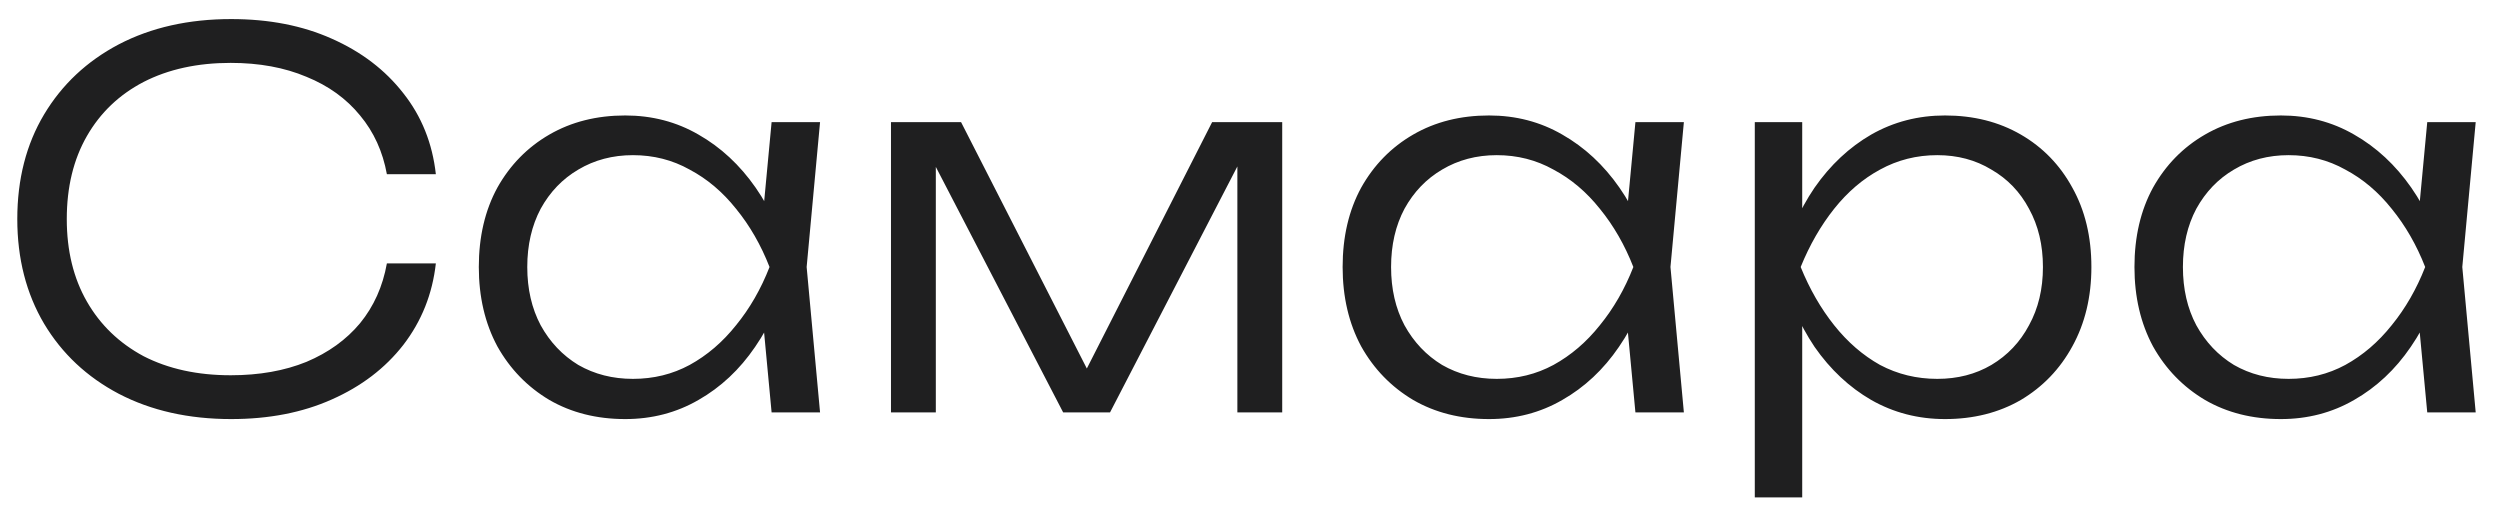 <?xml version="1.0" encoding="UTF-8"?> <svg xmlns="http://www.w3.org/2000/svg" width="97" height="20" viewBox="0 0 97 20" fill="none"> <path d="M16.911 10.22C16.778 11.407 16.358 12.46 15.651 13.38C14.945 14.287 14.018 14.993 12.871 15.5C11.738 16.007 10.438 16.26 8.971 16.26C7.318 16.26 5.865 15.933 4.611 15.28C3.371 14.627 2.405 13.72 1.711 12.56C1.018 11.387 0.671 10.033 0.671 8.5C0.671 6.953 1.018 5.6 1.711 4.44C2.405 3.28 3.371 2.373 4.611 1.72C5.865 1.067 7.318 0.74 8.971 0.74C10.438 0.74 11.738 0.993 12.871 1.5C14.018 2.007 14.945 2.713 15.651 3.62C16.358 4.513 16.778 5.56 16.911 6.76H15.011C14.851 5.88 14.505 5.12 13.971 4.48C13.438 3.827 12.745 3.327 11.891 2.98C11.038 2.62 10.058 2.44 8.951 2.44C7.658 2.44 6.531 2.687 5.571 3.18C4.625 3.673 3.891 4.373 3.371 5.28C2.851 6.187 2.591 7.26 2.591 8.5C2.591 9.727 2.851 10.793 3.371 11.7C3.891 12.607 4.625 13.313 5.571 13.82C6.531 14.313 7.658 14.56 8.951 14.56C10.058 14.56 11.038 14.387 11.891 14.04C12.745 13.68 13.438 13.18 13.971 12.54C14.505 11.887 14.851 11.113 15.011 10.22H16.911ZM29.938 16L29.538 11.74L30.038 10.36L29.538 9L29.938 4.74H31.818L31.298 10.36L31.818 16H29.938ZM30.658 10.36C30.365 11.533 29.912 12.567 29.298 13.46C28.698 14.34 27.965 15.027 27.098 15.52C26.245 16.013 25.298 16.26 24.258 16.26C23.152 16.26 22.172 16.013 21.318 15.52C20.465 15.013 19.792 14.32 19.298 13.44C18.818 12.547 18.578 11.52 18.578 10.36C18.578 9.187 18.818 8.16 19.298 7.28C19.792 6.4 20.465 5.713 21.318 5.22C22.172 4.727 23.152 4.48 24.258 4.48C25.298 4.48 26.245 4.727 27.098 5.22C27.965 5.713 28.705 6.4 29.318 7.28C29.932 8.16 30.378 9.187 30.658 10.36ZM20.458 10.36C20.458 11.213 20.632 11.967 20.978 12.62C21.338 13.273 21.825 13.787 22.438 14.16C23.065 14.52 23.772 14.7 24.558 14.7C25.358 14.7 26.092 14.52 26.758 14.16C27.438 13.787 28.038 13.273 28.558 12.62C29.092 11.967 29.525 11.213 29.858 10.36C29.525 9.507 29.092 8.753 28.558 8.1C28.038 7.447 27.438 6.94 26.758 6.58C26.092 6.207 25.358 6.02 24.558 6.02C23.772 6.02 23.065 6.207 22.438 6.58C21.825 6.94 21.338 7.447 20.978 8.1C20.632 8.753 20.458 9.507 20.458 10.36ZM34.57 16V4.74H37.29L42.65 15.24H41.69L47.03 4.74H49.75V16H48.01V5.26H48.63L43.07 16H41.25L35.69 5.28H36.31V16H34.57ZM63.454 16L63.054 11.74L63.554 10.36L63.054 9L63.454 4.74H65.334L64.814 10.36L65.334 16H63.454ZM64.174 10.36C63.881 11.533 63.427 12.567 62.814 13.46C62.214 14.34 61.481 15.027 60.614 15.52C59.761 16.013 58.814 16.26 57.774 16.26C56.667 16.26 55.687 16.013 54.834 15.52C53.981 15.013 53.307 14.32 52.814 13.44C52.334 12.547 52.094 11.52 52.094 10.36C52.094 9.187 52.334 8.16 52.814 7.28C53.307 6.4 53.981 5.713 54.834 5.22C55.687 4.727 56.667 4.48 57.774 4.48C58.814 4.48 59.761 4.727 60.614 5.22C61.481 5.713 62.221 6.4 62.834 7.28C63.447 8.16 63.894 9.187 64.174 10.36ZM53.974 10.36C53.974 11.213 54.147 11.967 54.494 12.62C54.854 13.273 55.341 13.787 55.954 14.16C56.581 14.52 57.287 14.7 58.074 14.7C58.874 14.7 59.607 14.52 60.274 14.16C60.954 13.787 61.554 13.273 62.074 12.62C62.607 11.967 63.041 11.213 63.374 10.36C63.041 9.507 62.607 8.753 62.074 8.1C61.554 7.447 60.954 6.94 60.274 6.58C59.607 6.207 58.874 6.02 58.074 6.02C57.287 6.02 56.581 6.207 55.954 6.58C55.341 6.94 54.854 7.447 54.494 8.1C54.147 8.753 53.974 9.507 53.974 10.36ZM68.086 4.74H69.926V9L69.826 9.36V11.18L69.926 11.76V19.3H68.086V4.74ZM69.066 10.36C69.359 9.187 69.806 8.16 70.406 7.28C71.019 6.4 71.753 5.713 72.606 5.22C73.473 4.727 74.426 4.48 75.466 4.48C76.573 4.48 77.553 4.727 78.406 5.22C79.259 5.713 79.926 6.4 80.406 7.28C80.899 8.16 81.146 9.187 81.146 10.36C81.146 11.52 80.899 12.547 80.406 13.44C79.926 14.32 79.259 15.013 78.406 15.52C77.553 16.013 76.573 16.26 75.466 16.26C74.426 16.26 73.473 16.013 72.606 15.52C71.753 15.027 71.019 14.34 70.406 13.46C69.806 12.567 69.359 11.533 69.066 10.36ZM79.266 10.36C79.266 9.507 79.086 8.753 78.726 8.1C78.379 7.447 77.893 6.94 77.266 6.58C76.653 6.207 75.953 6.02 75.166 6.02C74.366 6.02 73.626 6.207 72.946 6.58C72.279 6.94 71.686 7.447 71.166 8.1C70.646 8.753 70.213 9.507 69.866 10.36C70.213 11.213 70.646 11.967 71.166 12.62C71.686 13.273 72.279 13.787 72.946 14.16C73.626 14.52 74.366 14.7 75.166 14.7C75.953 14.7 76.653 14.52 77.266 14.16C77.893 13.787 78.379 13.273 78.726 12.62C79.086 11.967 79.266 11.213 79.266 10.36ZM94.177 16L93.777 11.74L94.277 10.36L93.777 9L94.177 4.74H96.057L95.537 10.36L96.057 16H94.177ZM94.897 10.36C94.603 11.533 94.15 12.567 93.537 13.46C92.937 14.34 92.203 15.027 91.337 15.52C90.483 16.013 89.537 16.26 88.497 16.26C87.39 16.26 86.41 16.013 85.557 15.52C84.703 15.013 84.03 14.32 83.537 13.44C83.057 12.547 82.817 11.52 82.817 10.36C82.817 9.187 83.057 8.16 83.537 7.28C84.03 6.4 84.703 5.713 85.557 5.22C86.41 4.727 87.39 4.48 88.497 4.48C89.537 4.48 90.483 4.727 91.337 5.22C92.203 5.713 92.943 6.4 93.557 7.28C94.17 8.16 94.617 9.187 94.897 10.36ZM84.697 10.36C84.697 11.213 84.87 11.967 85.217 12.62C85.577 13.273 86.063 13.787 86.677 14.16C87.303 14.52 88.01 14.7 88.797 14.7C89.597 14.7 90.33 14.52 90.997 14.16C91.677 13.787 92.277 13.273 92.797 12.62C93.33 11.967 93.763 11.213 94.097 10.36C93.763 9.507 93.33 8.753 92.797 8.1C92.277 7.447 91.677 6.94 90.997 6.58C90.33 6.207 89.597 6.02 88.797 6.02C88.01 6.02 87.303 6.207 86.677 6.58C86.063 6.94 85.577 7.447 85.217 8.1C84.87 8.753 84.697 9.507 84.697 10.36Z" fill="#1F1F20"></path> </svg> 